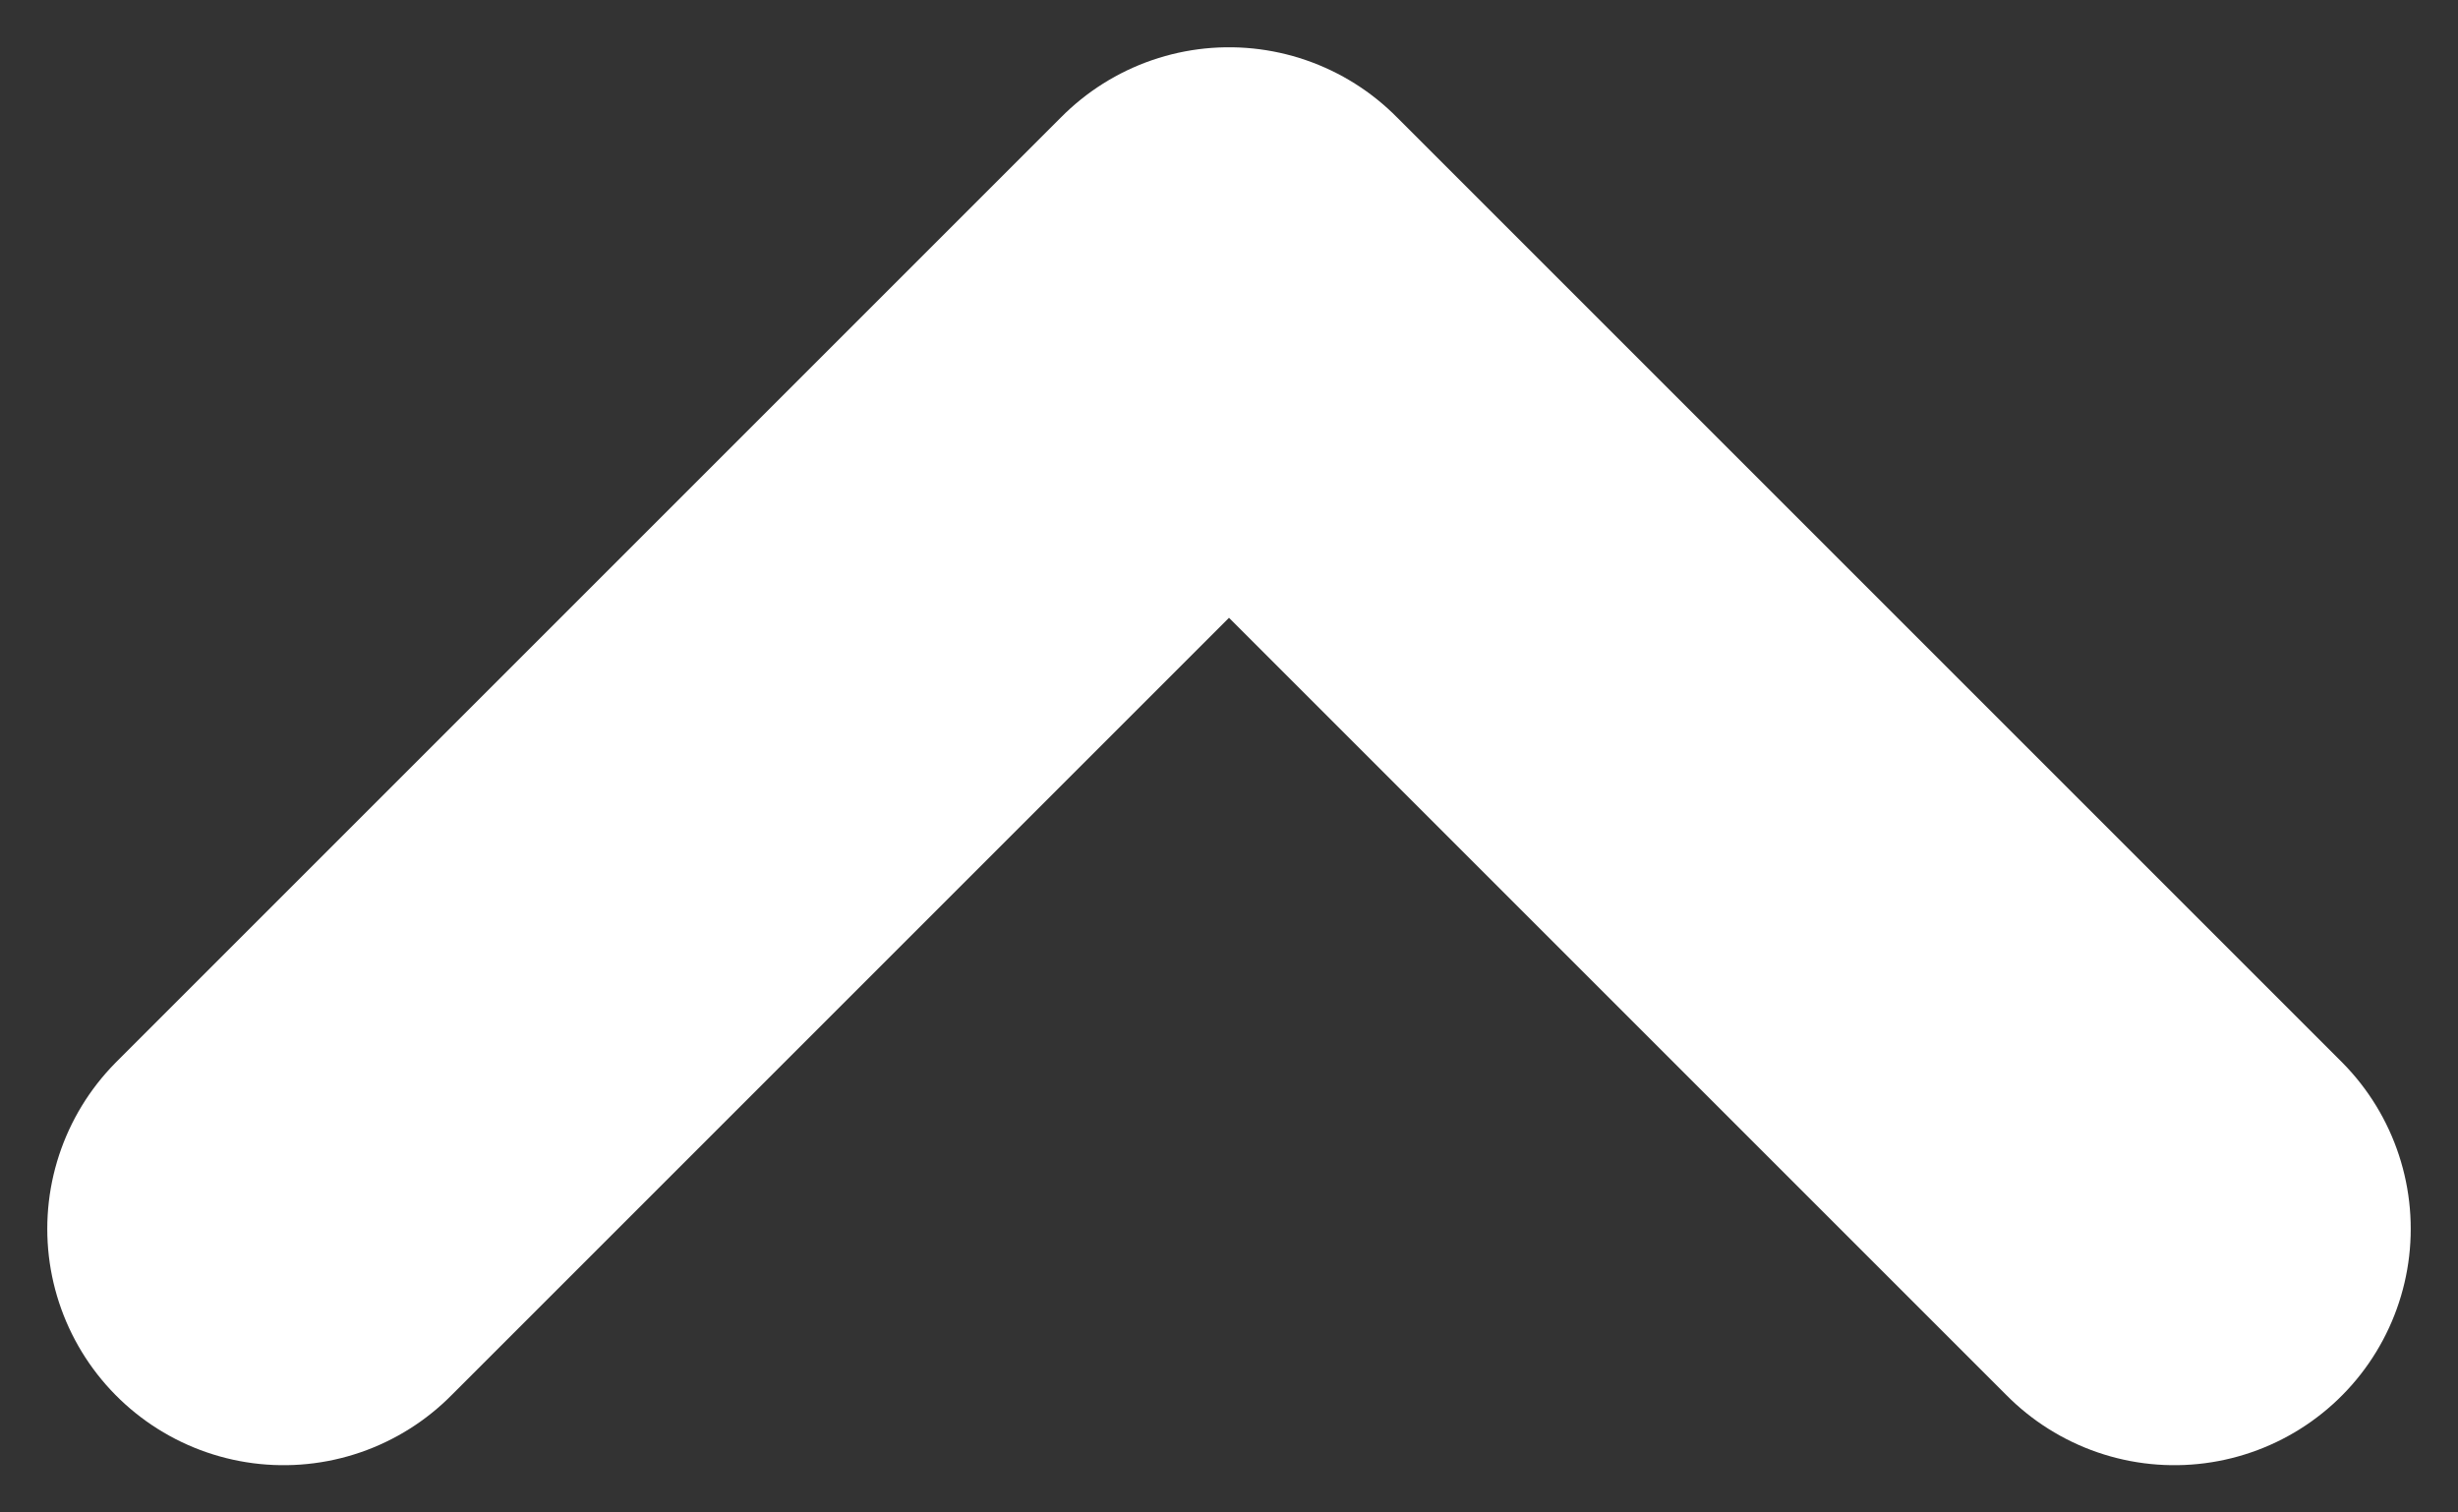 <?xml version="1.0" encoding="UTF-8"?>
<svg xmlns="http://www.w3.org/2000/svg" width="26" height="16" viewBox="0 0 26 16" fill="none">
  <rect x="0" y="0" width="26" height="16" fill="#333333" stroke="none"/>
  <path d="M23 13L13 3L3 13" stroke="white" stroke-width="5" stroke-linecap="round" stroke-linejoin="round"></path>
</svg>
